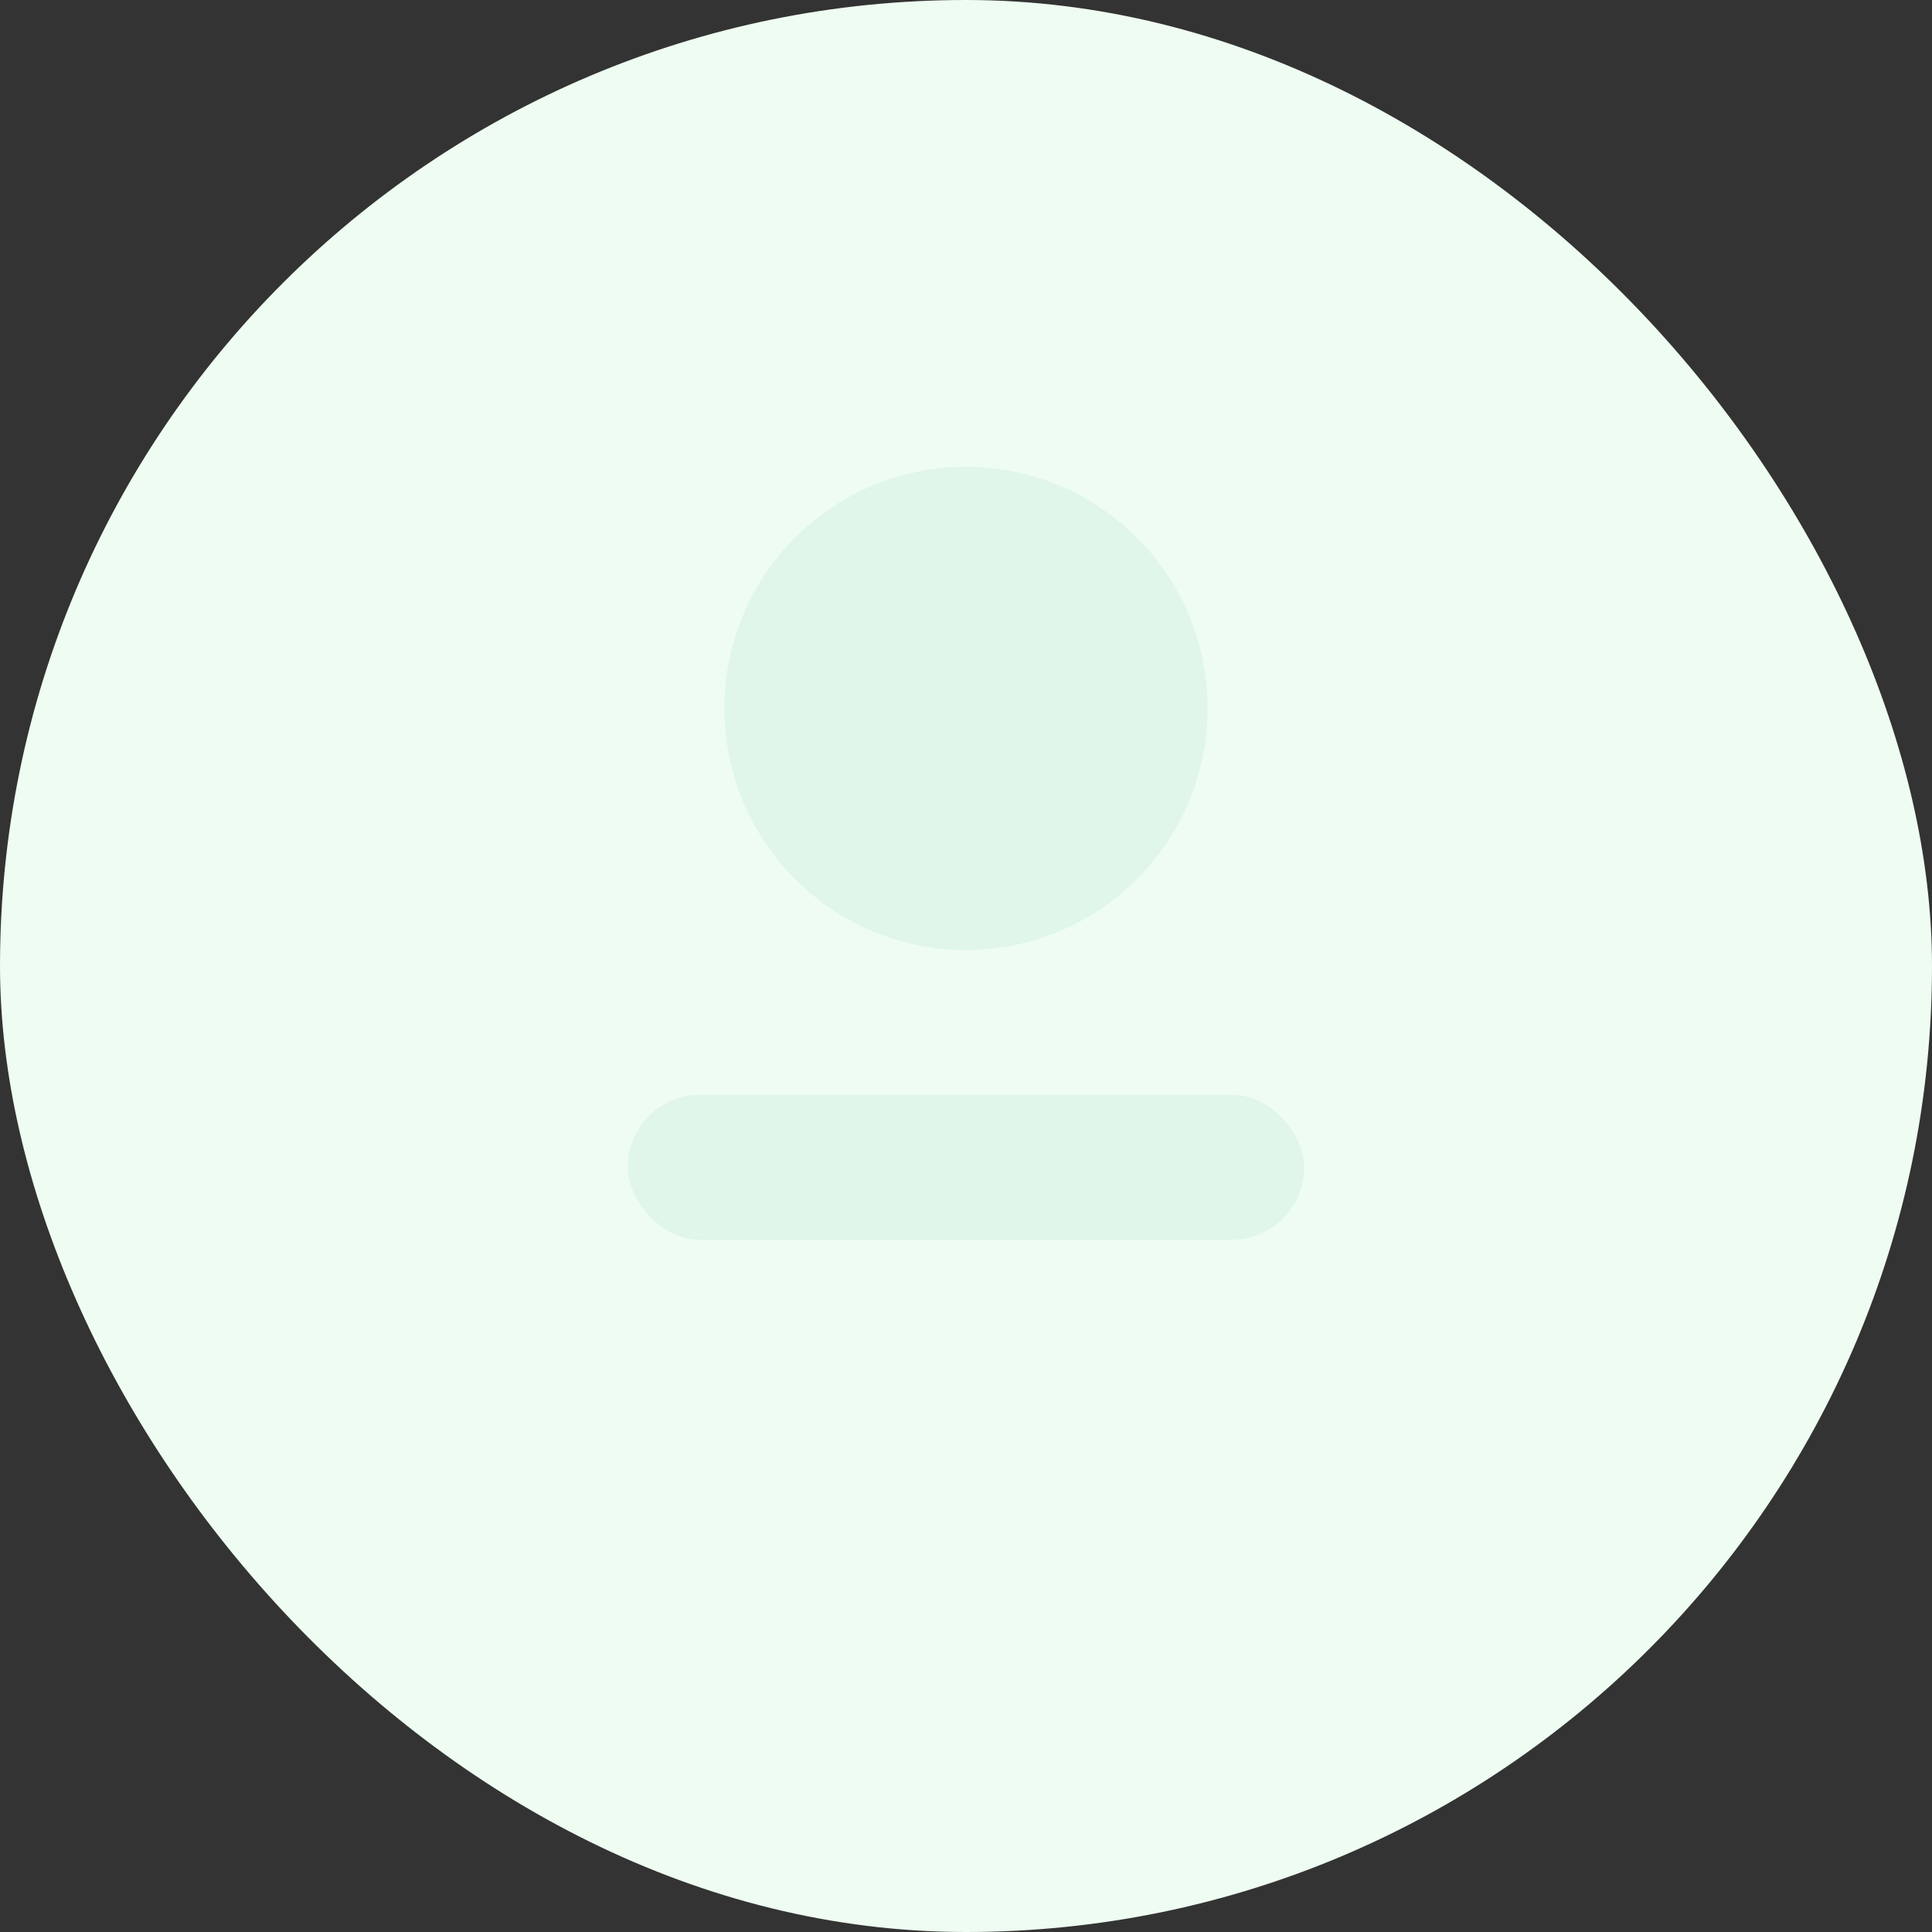 <svg xmlns="http://www.w3.org/2000/svg" width="240" height="240" viewBox="0 0 240 240">
  <rect x="0" y="0" width="240" height="240" fill="#333333" stroke="none"/>
  <rect width="100%" height="100%" rx="120" fill="#eefcf1" />
  <g transform="translate(60,48)" fill="#198754">
    <circle cx="60" cy="40" r="30" fill="#dff6e8" />
    <rect x="18" y="88" width="84" height="18" rx="9" fill="#dff6e8" />
  </g>
</svg>
